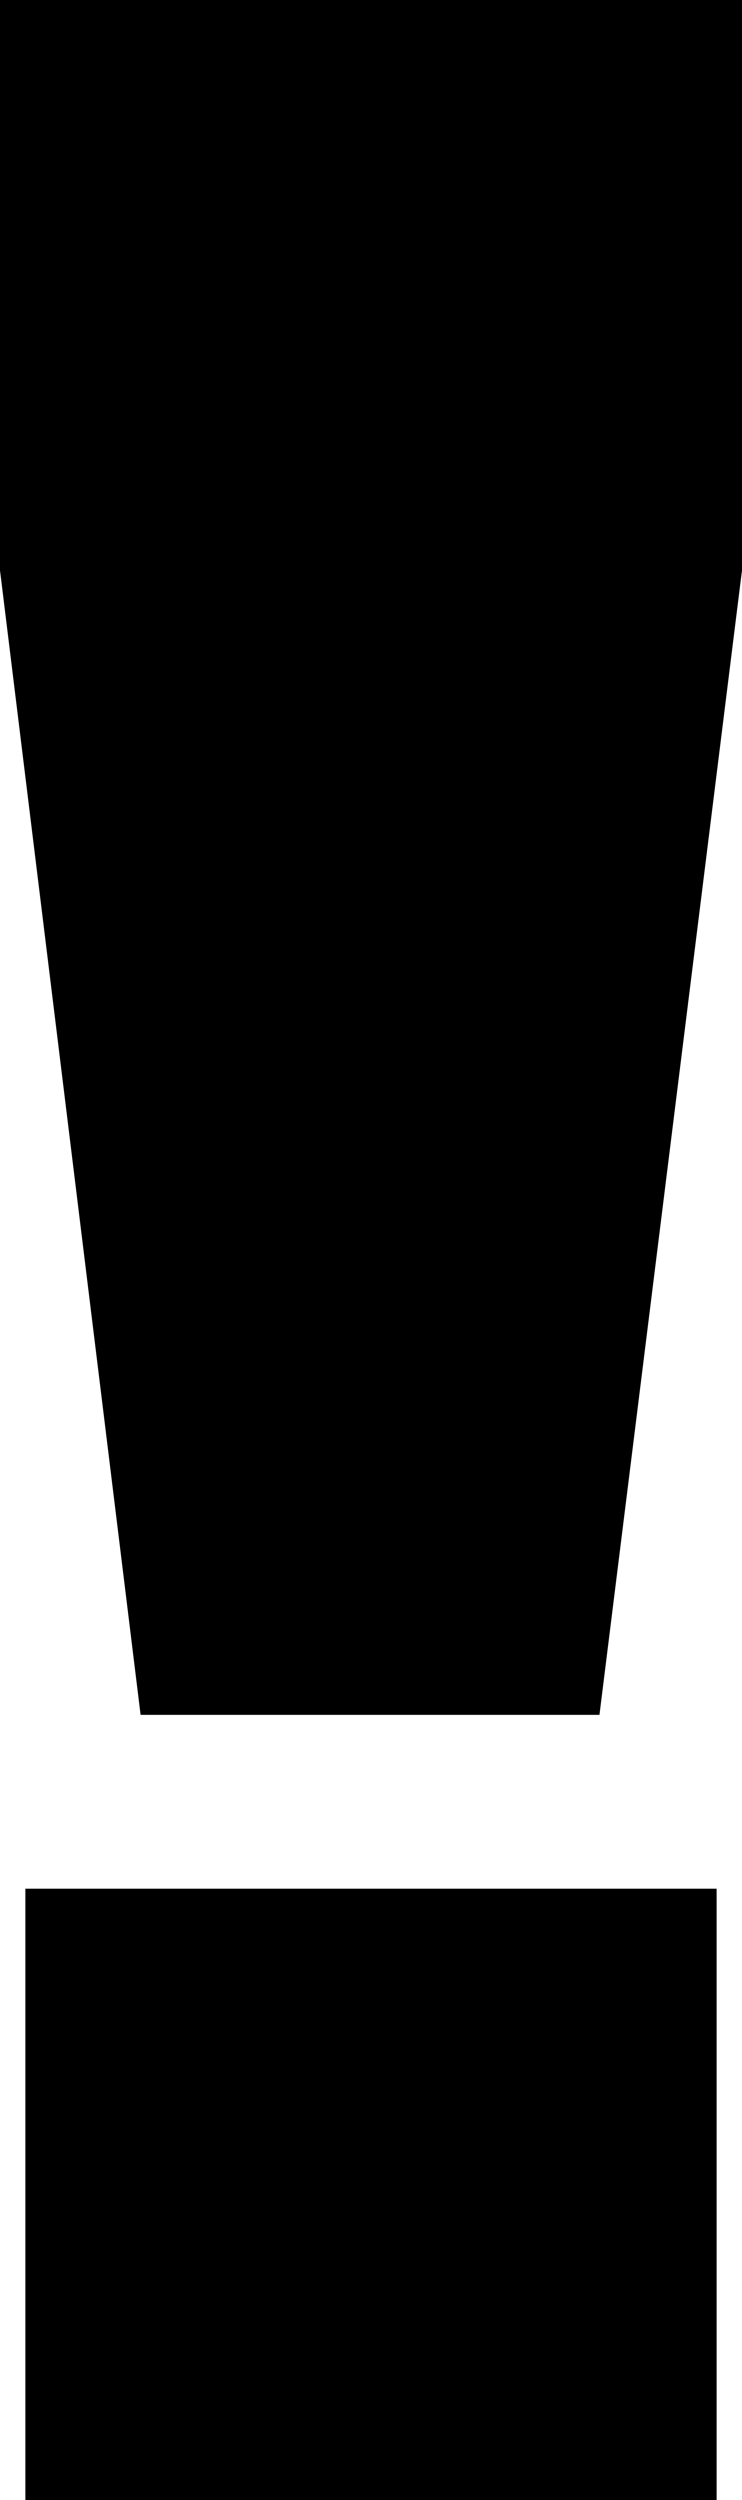 <?xml version="1.0" encoding="utf-8"?>
<!-- Generator: Adobe Illustrator 25.4.1, SVG Export Plug-In . SVG Version: 6.00 Build 0)  -->
<svg version="1.1" id="Livello_1" xmlns="http://www.w3.org/2000/svg" xmlns:xlink="http://www.w3.org/1999/xlink" x="0px" y="0px"
	 viewBox="0 0 38 128" style="enable-background:new 0 0 38 128;" xml:space="preserve">
<g>
	<path d="M0,0h38v29.2l-7.3,58.6H7.2L0,29.2V0z M1.3,96.7h35.4V128H1.3V96.7z"/>
</g>
</svg>
